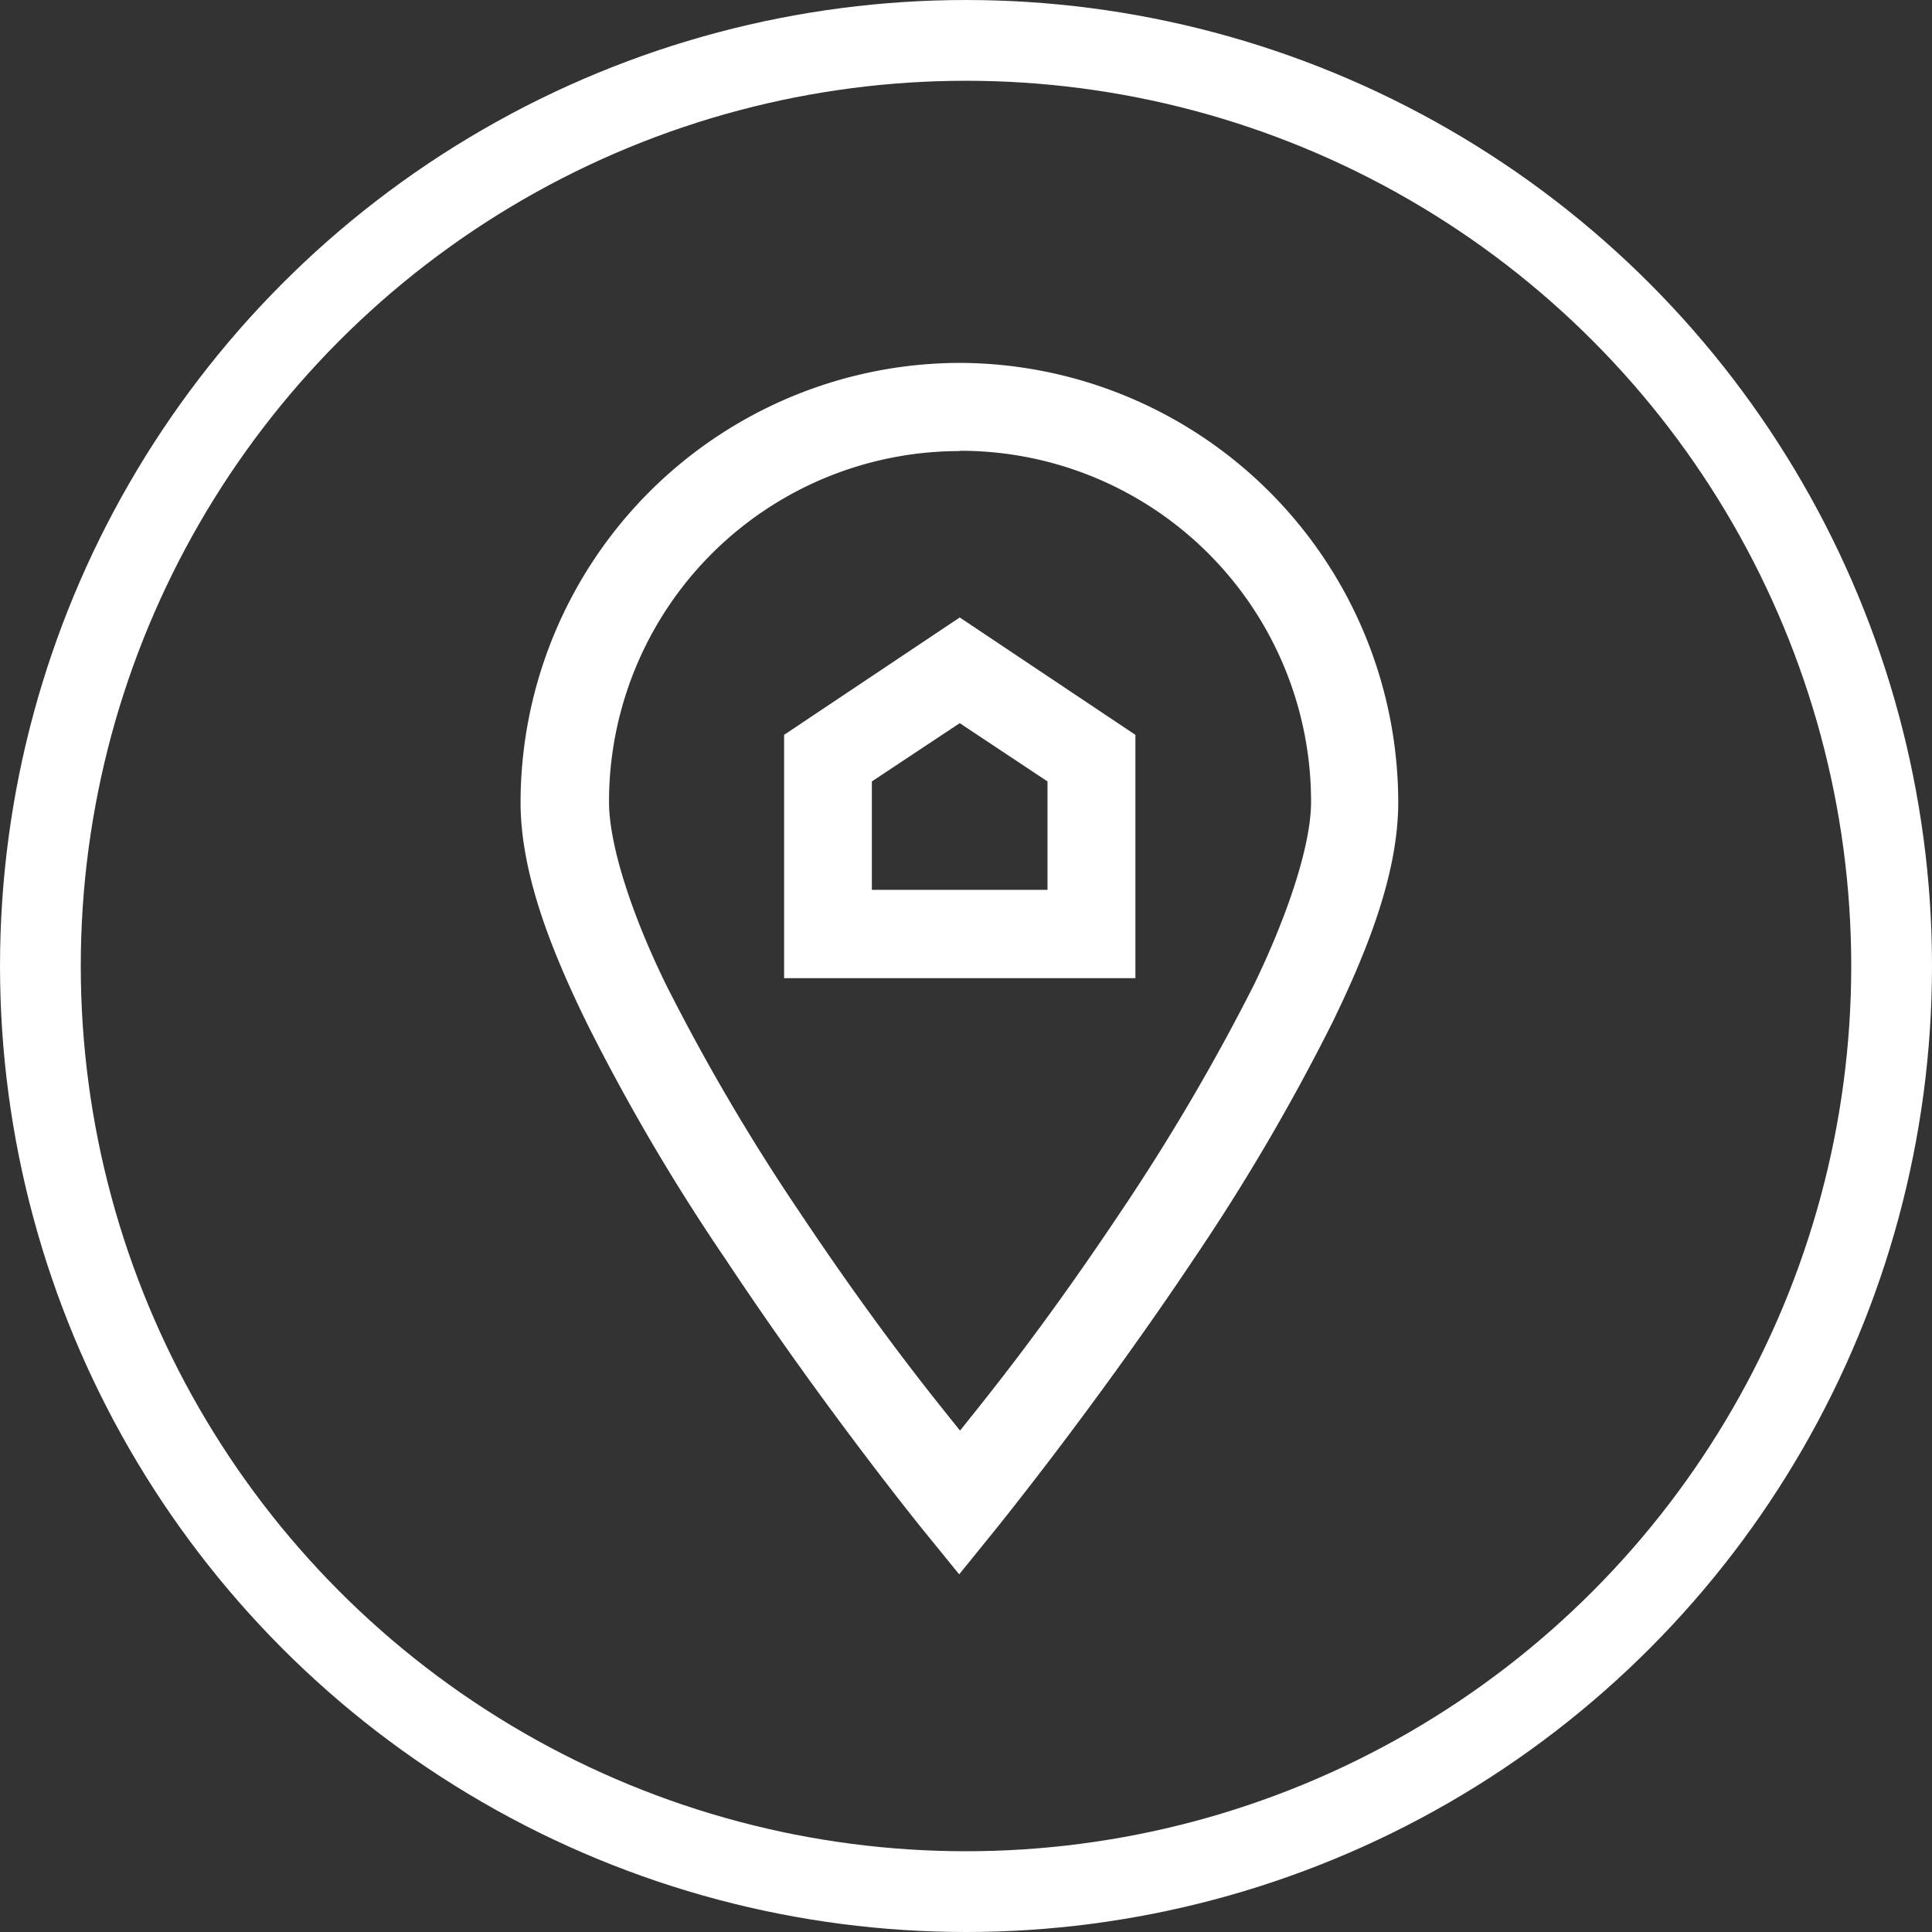 <svg id="Ebene_1" data-name="Ebene 1" xmlns="http://www.w3.org/2000/svg" viewBox="0 0 149.181 149.181">
  <rect x="0" y="0" width="149.181" height="149.181" fill="#333333" stroke="none"/>
  <defs>
    <style>
      .cls-1 {
        fill: #fff;
      }

      .cls-2 {
        fill: none;
        stroke: #fff;
        stroke-miterlimit: 10;
        stroke-width: 6.236px;
      }
    </style>
  </defs>
  <title>contact</title>
  <g id="surface1">
    <path class="cls-1" d="M74.99,28.903A33.979,33.979,0,0,0,41.078,62.816c0,5.247,2.145,11,5.115,17.061A157.854,157.854,0,0,0,56.917,98.126c7.7,11.627,15.4,21.087,15.4,21.087l2.629,3.234,2.618-3.234s7.7-9.46,15.477-21.087A162.526,162.526,0,0,0,103.744,79.877c2.959-6.072,5.104-11.814,5.104-17.061A33.968,33.968,0,0,0,74.99,28.903Zm0,6.787A27.071,27.071,0,0,1,102.116,62.706q0,.055,0,.11c0,3.179-1.672,8.448-4.4,14.091a164.028,164.028,0,0,1-10.252,17.479c-6.226,9.328-10.472,14.465-12.452,16.962-1.991-2.497-6.226-7.634-12.452-16.962A160.392,160.392,0,0,1,52.308,76.907c-2.761-5.643-4.4-10.912-4.4-14.091A27.071,27.071,0,0,1,74.946,35.712H74.99Zm0,12.87-13.563,9.064V76.412H88.553V57.624Zm0,8.162,6.776,4.499v8.371H68.203v-8.371Z" transform="translate(-0.882 -0.882)"/>
  </g>
  <circle class="cls-2" cx="74.591" cy="74.591" r="71.472"/>
</svg>
